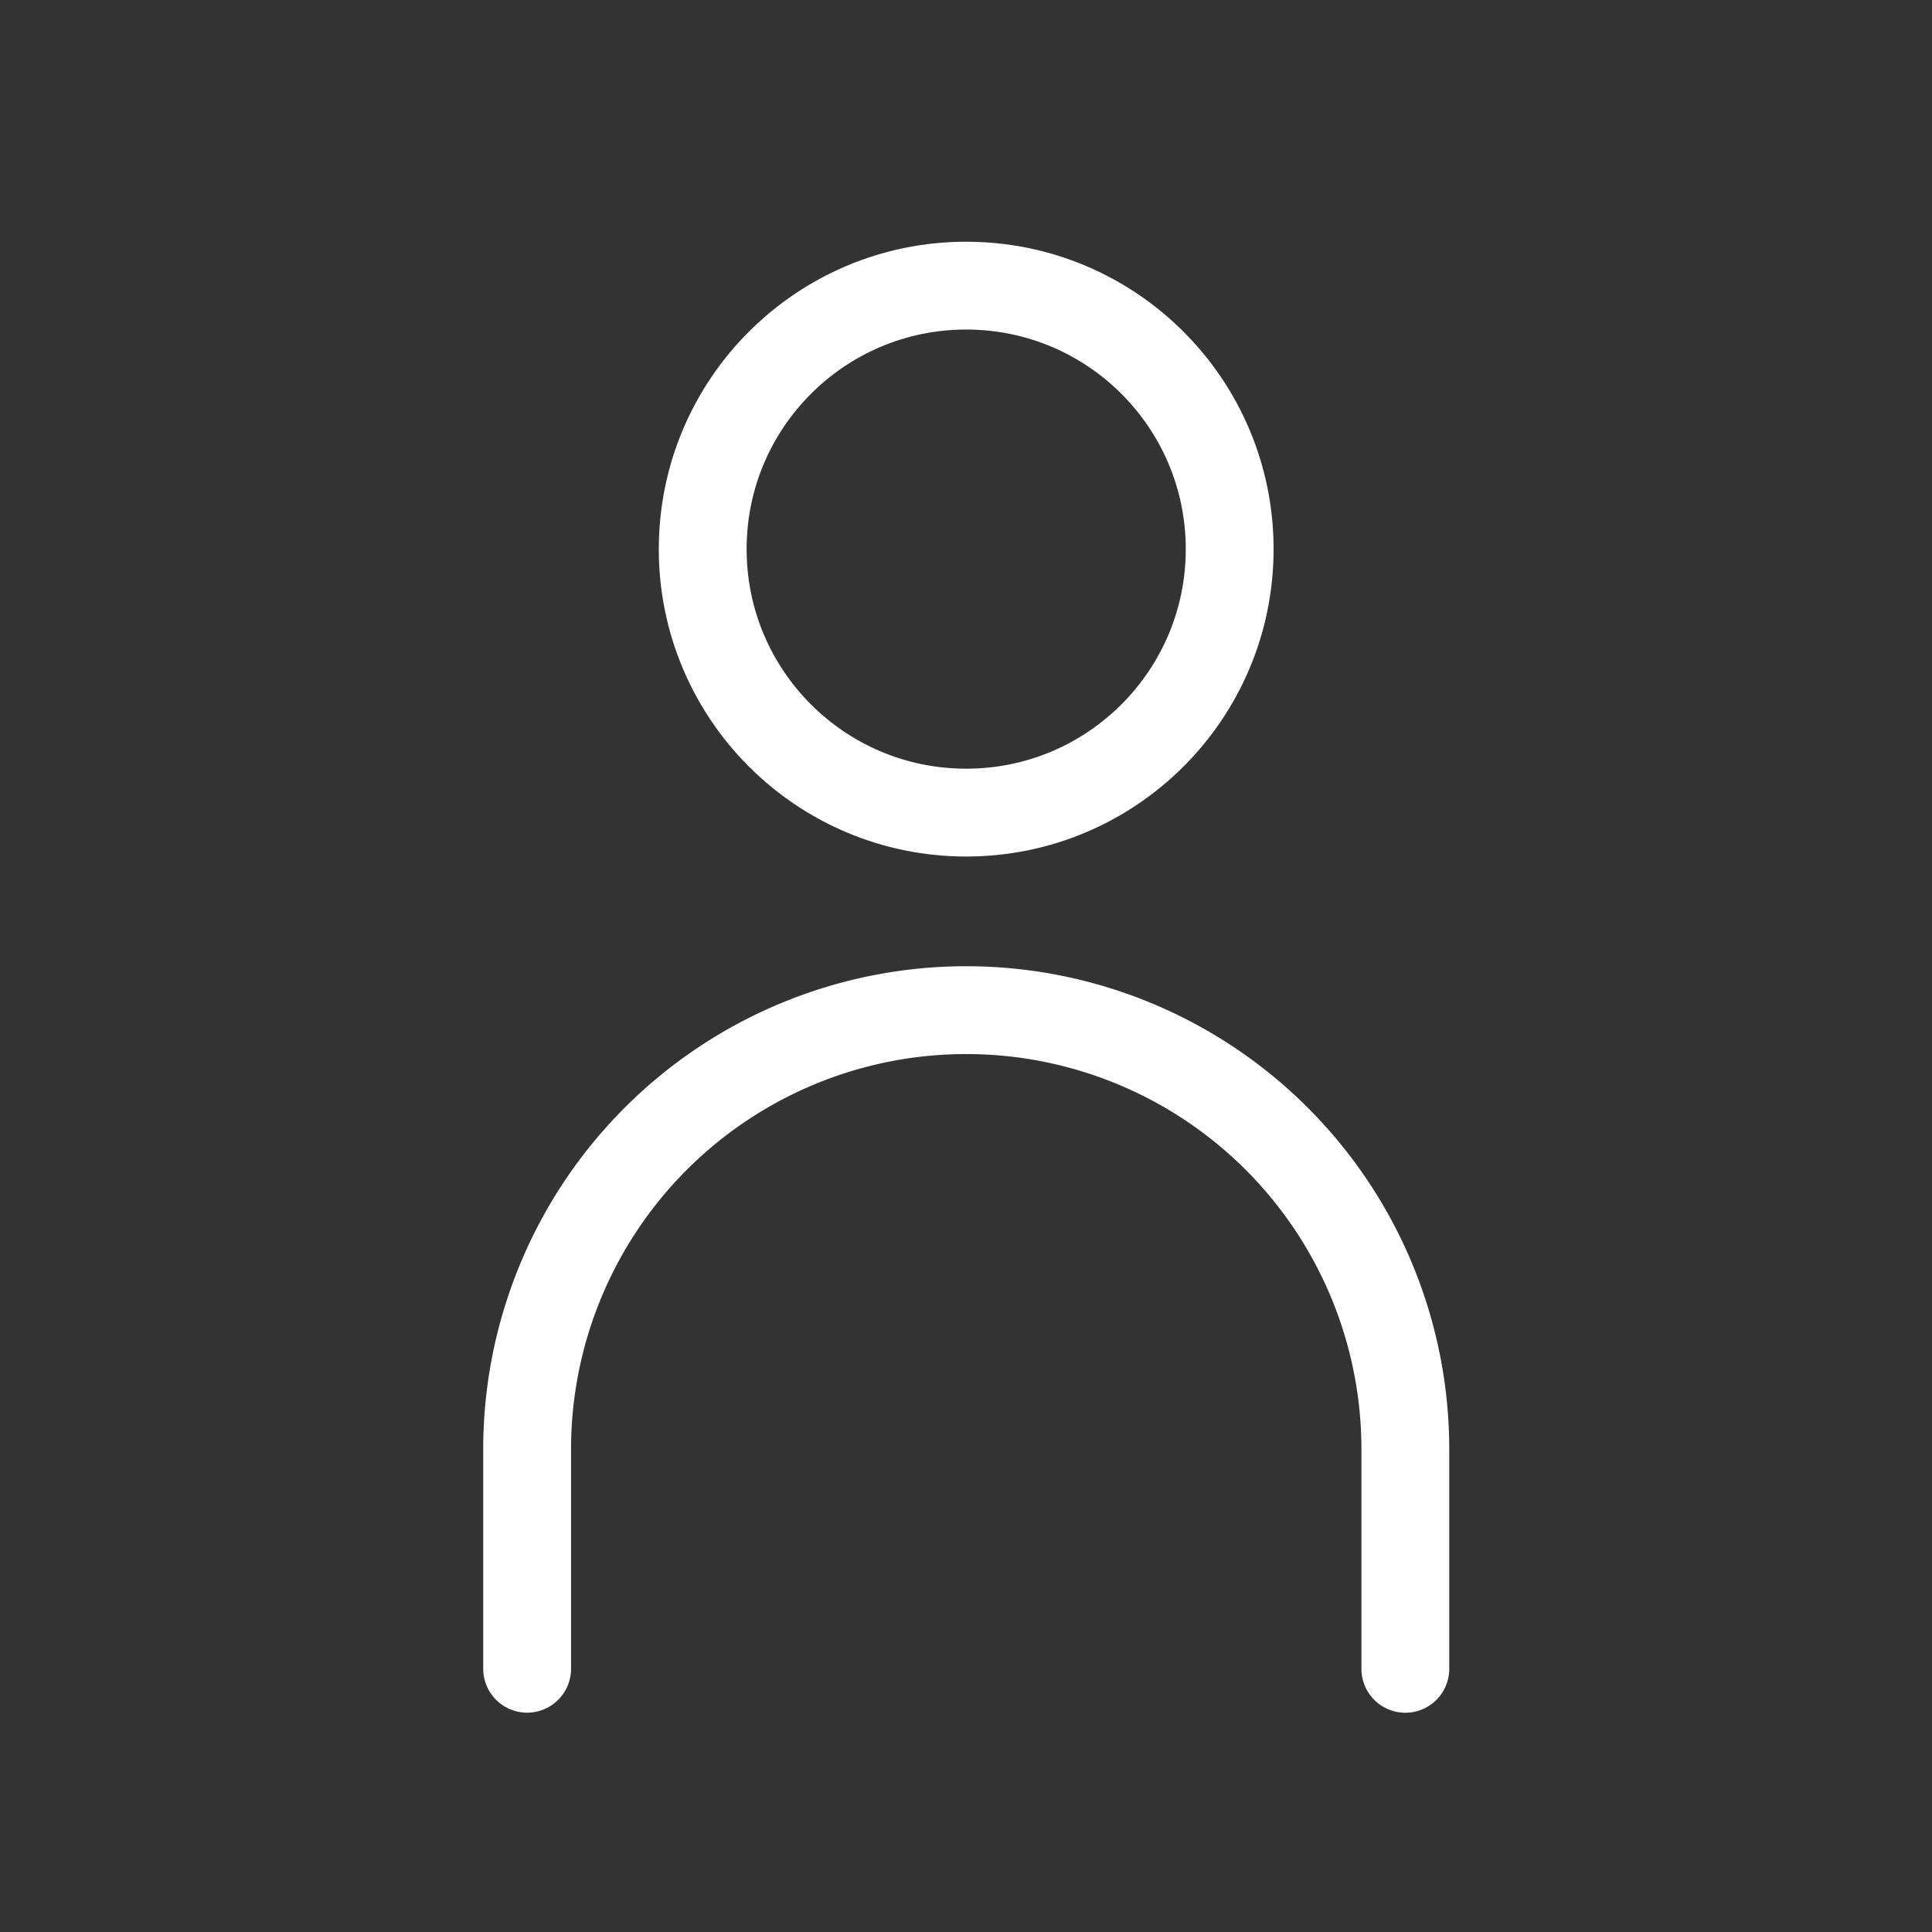 <svg id="Capa_1" data-name="Capa 1" xmlns="http://www.w3.org/2000/svg" viewBox="0 0 249.45 249.45"><rect x="0" y="0" width="249.45" height="249.45" fill="#333333" stroke="none"/><defs><style>.cls-1,.cls-2{fill:none;}.cls-2{stroke:#fff;stroke-linecap:round;stroke-linejoin:round;stroke-width:11.34px;}</style></defs><title>perfil_36_blanc</title><rect class="cls-1" y="0.01" width="249.45" height="249.45"/><rect class="cls-1" x="-0.14" width="249.45" height="249.45"/><path class="cls-2" d="M68.06,215.46V187.12a56.69,56.69,0,1,1,113.39,0v28.35"/><circle class="cls-2" cx="124.75" cy="70.9" r="34.02"/></svg>